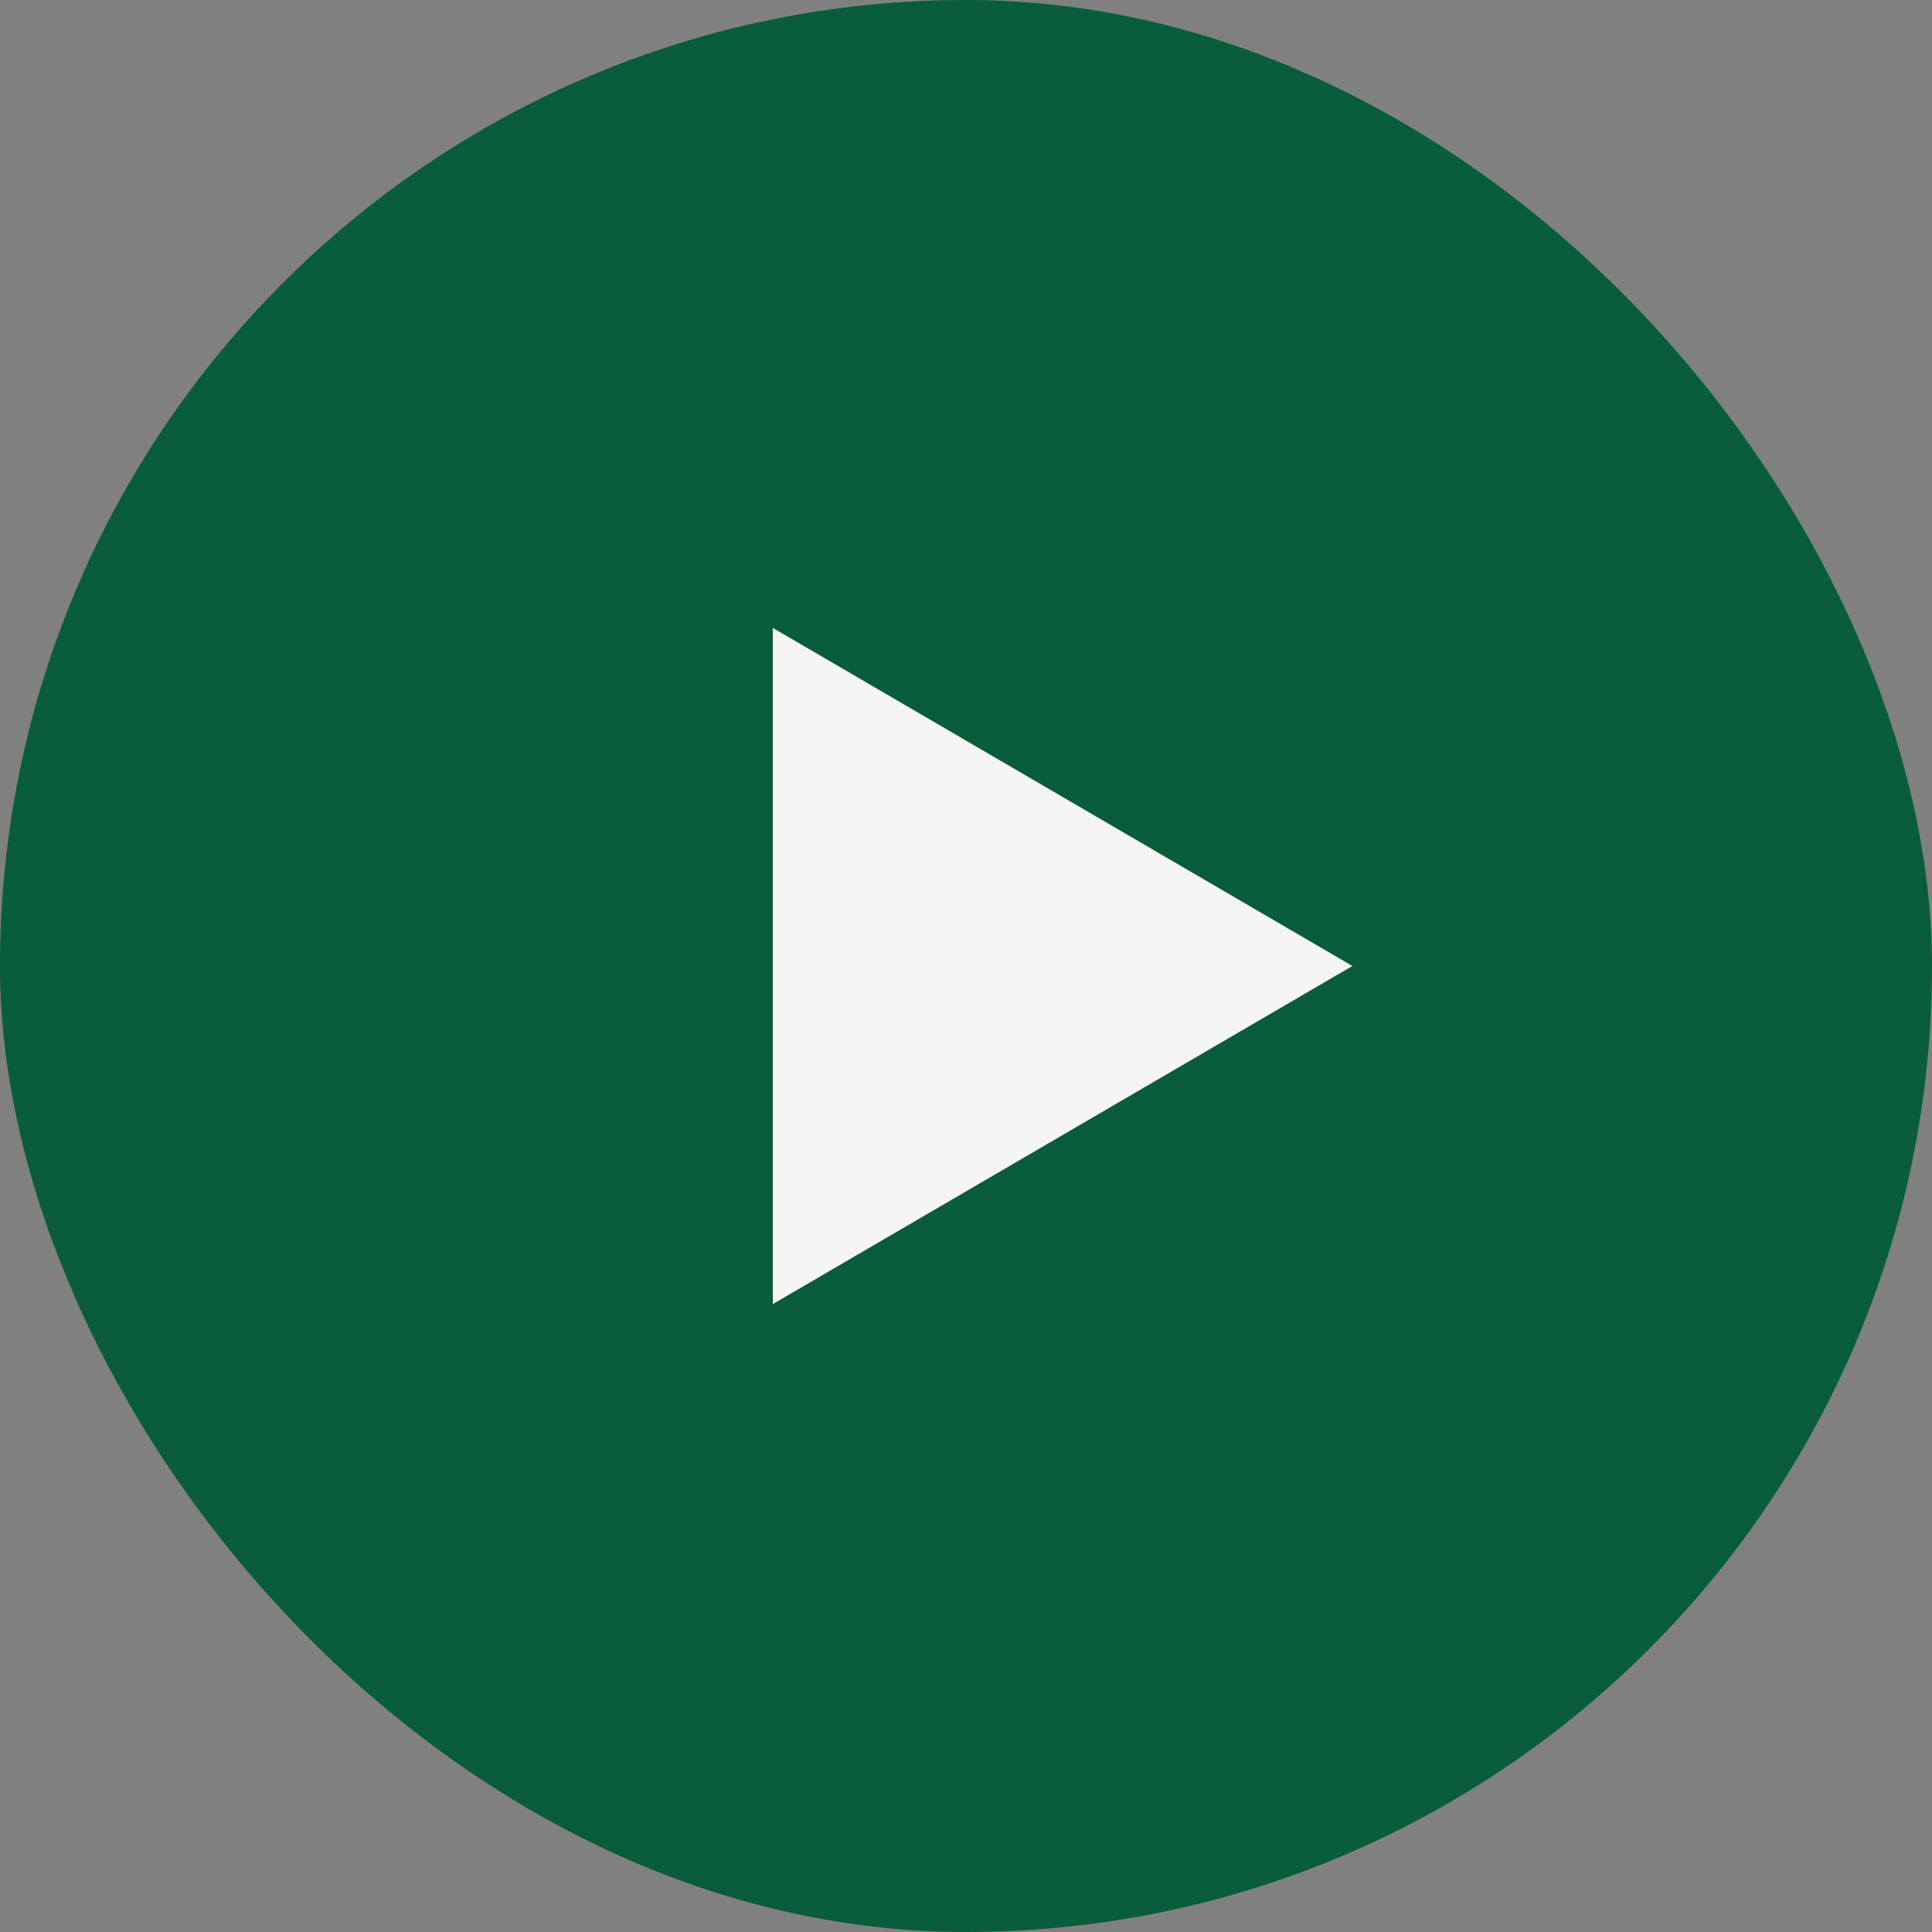 <svg width="120" height="120" viewBox="0 0 120 120" fill="none" xmlns="http://www.w3.org/2000/svg">
<rect x="0" y="0" width="120" height="120" fill="#808080" stroke="none"/>
<rect width="120" height="120" rx="60" fill="#095D3A"/>
<path d="M84 60L48 81L48 39L84 60Z" fill="#F5F5F5"/>
</svg>
